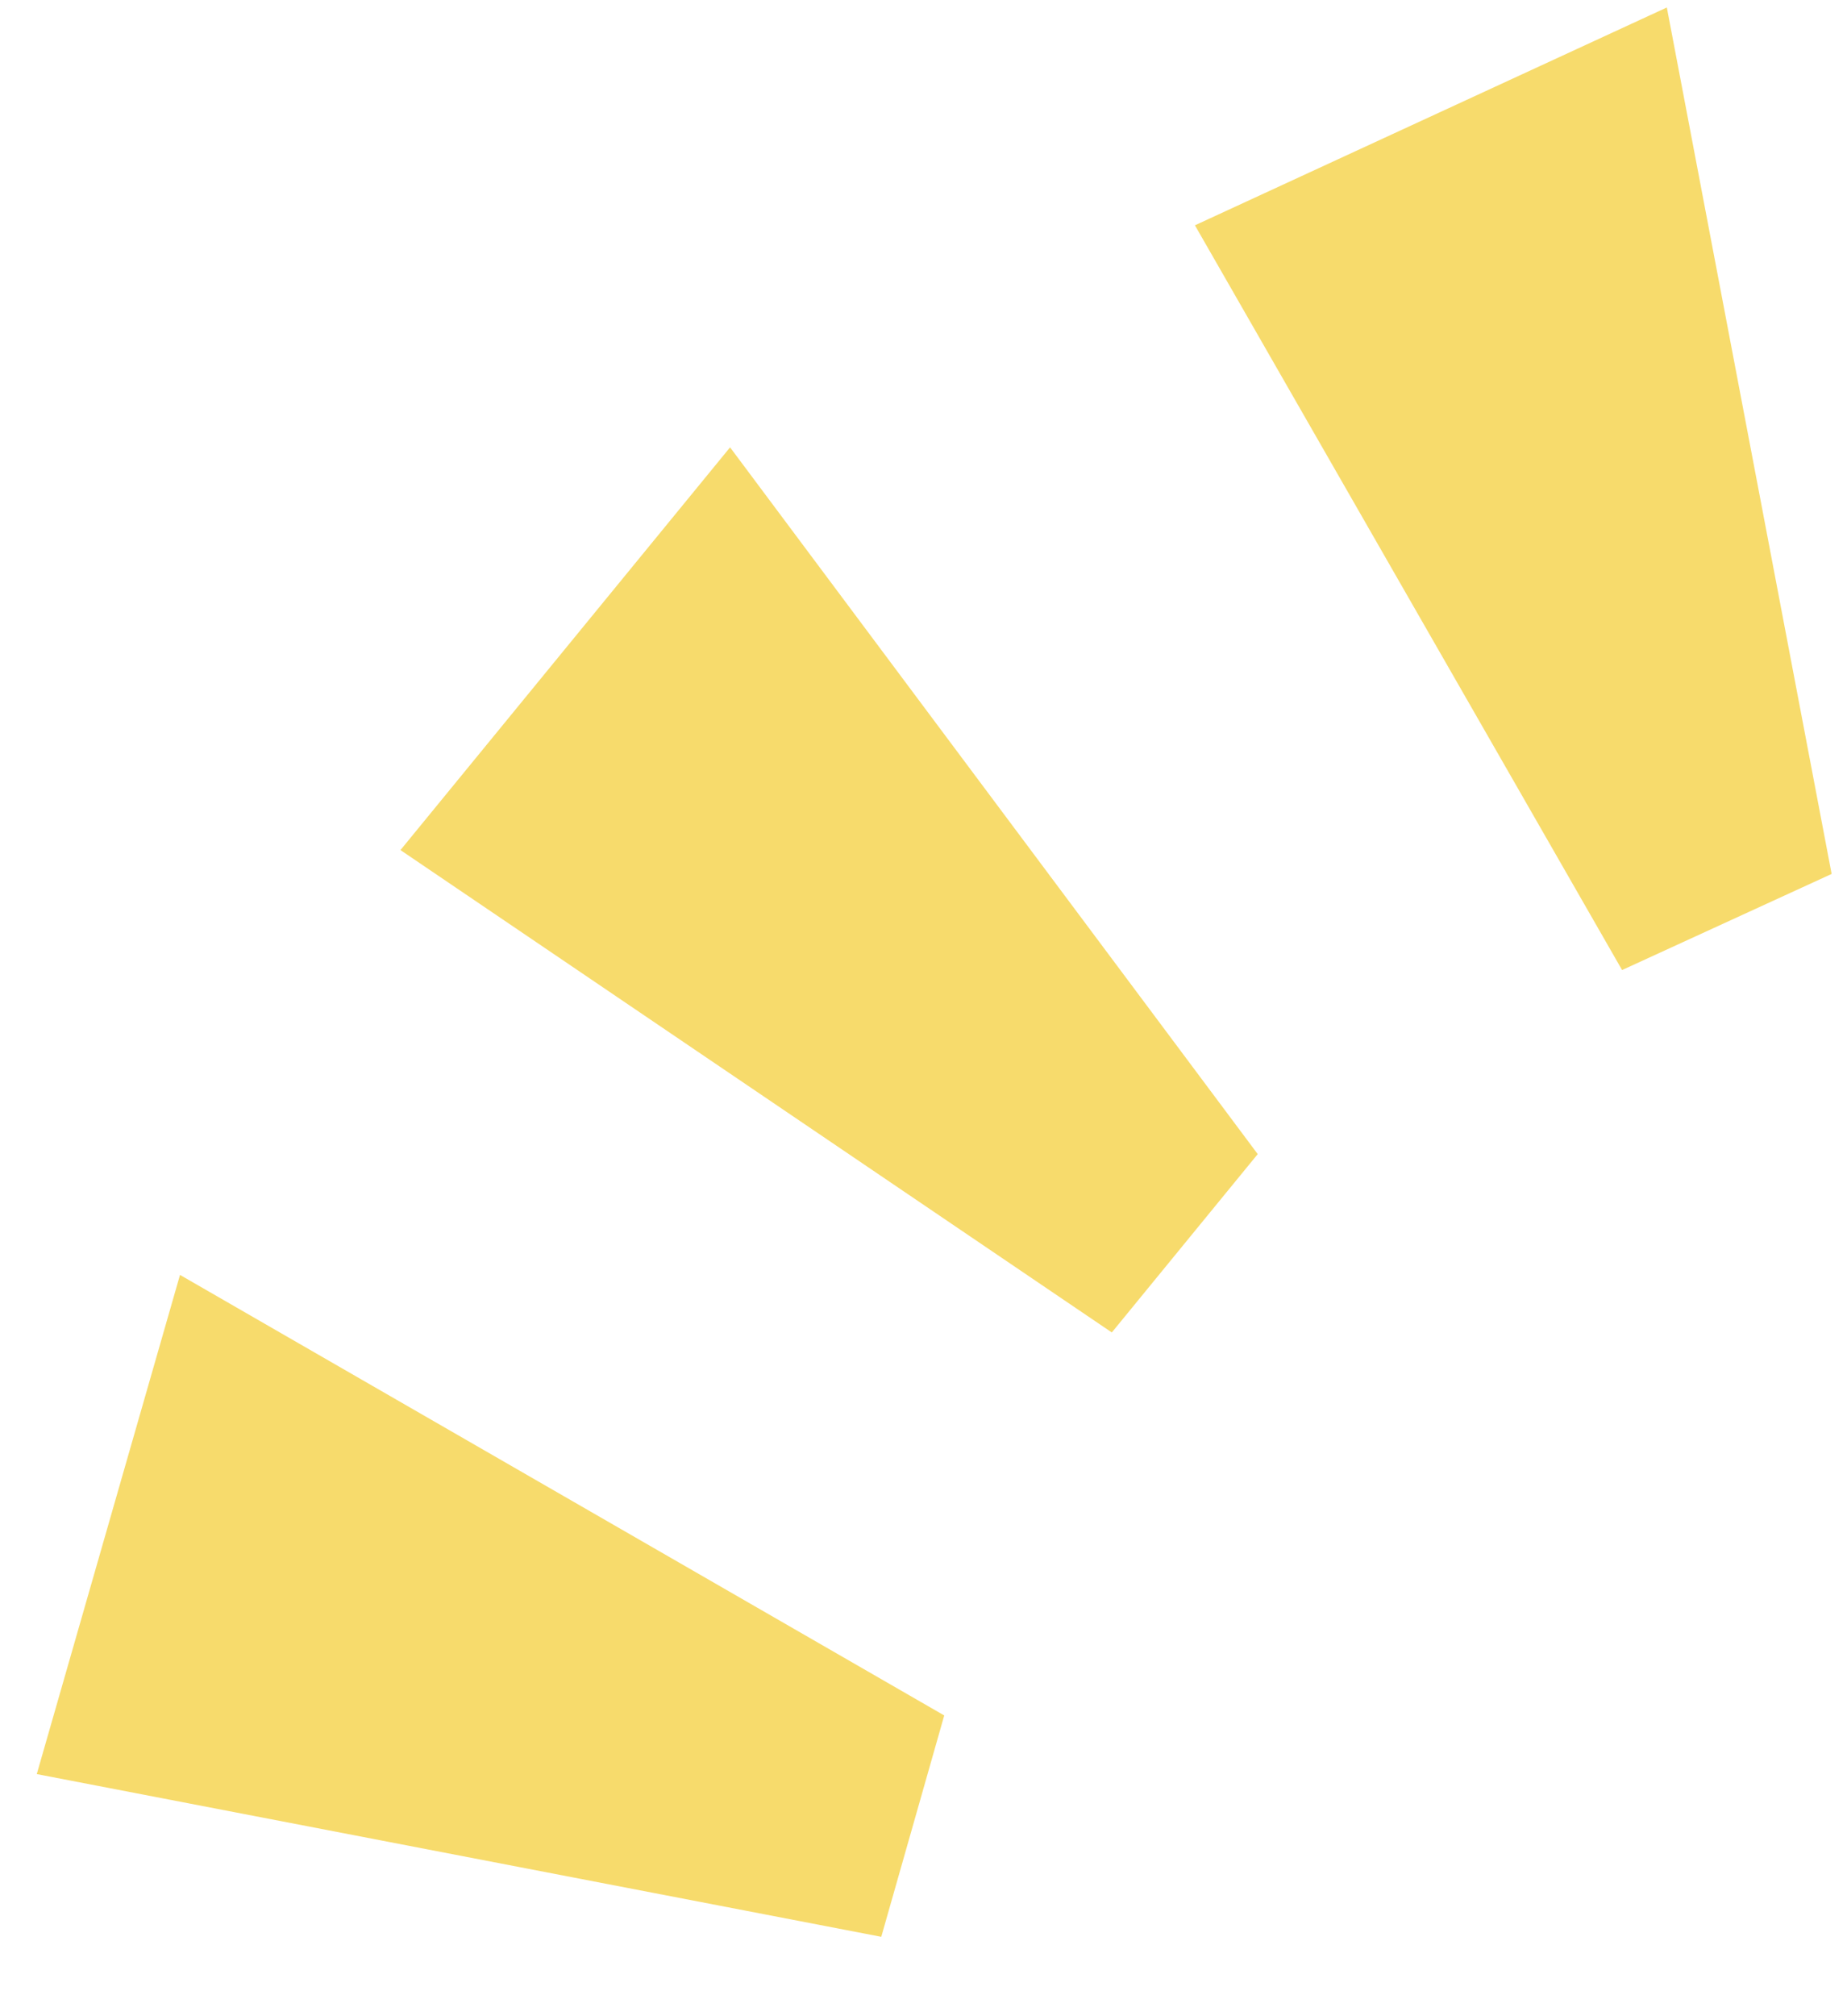 <svg width="22" height="24" viewBox="0 0 22 24" fill="none" xmlns="http://www.w3.org/2000/svg">
<path d="M21.817 10.403L19.854 0.089L14.233 2.682L19.321 11.547L21.817 10.403Z" fill="#F7DB6C"/>
<path d="M14.981 13.738L8.696 5.325L4.77 10.119L13.243 15.861L14.981 13.738Z" fill="#F7DB6C"/>
<path d="M11.247 20.42L2.144 15.176L0.438 21.118L10.497 23.055L11.247 20.42Z" fill="#F7DB6C"/>
</svg>
